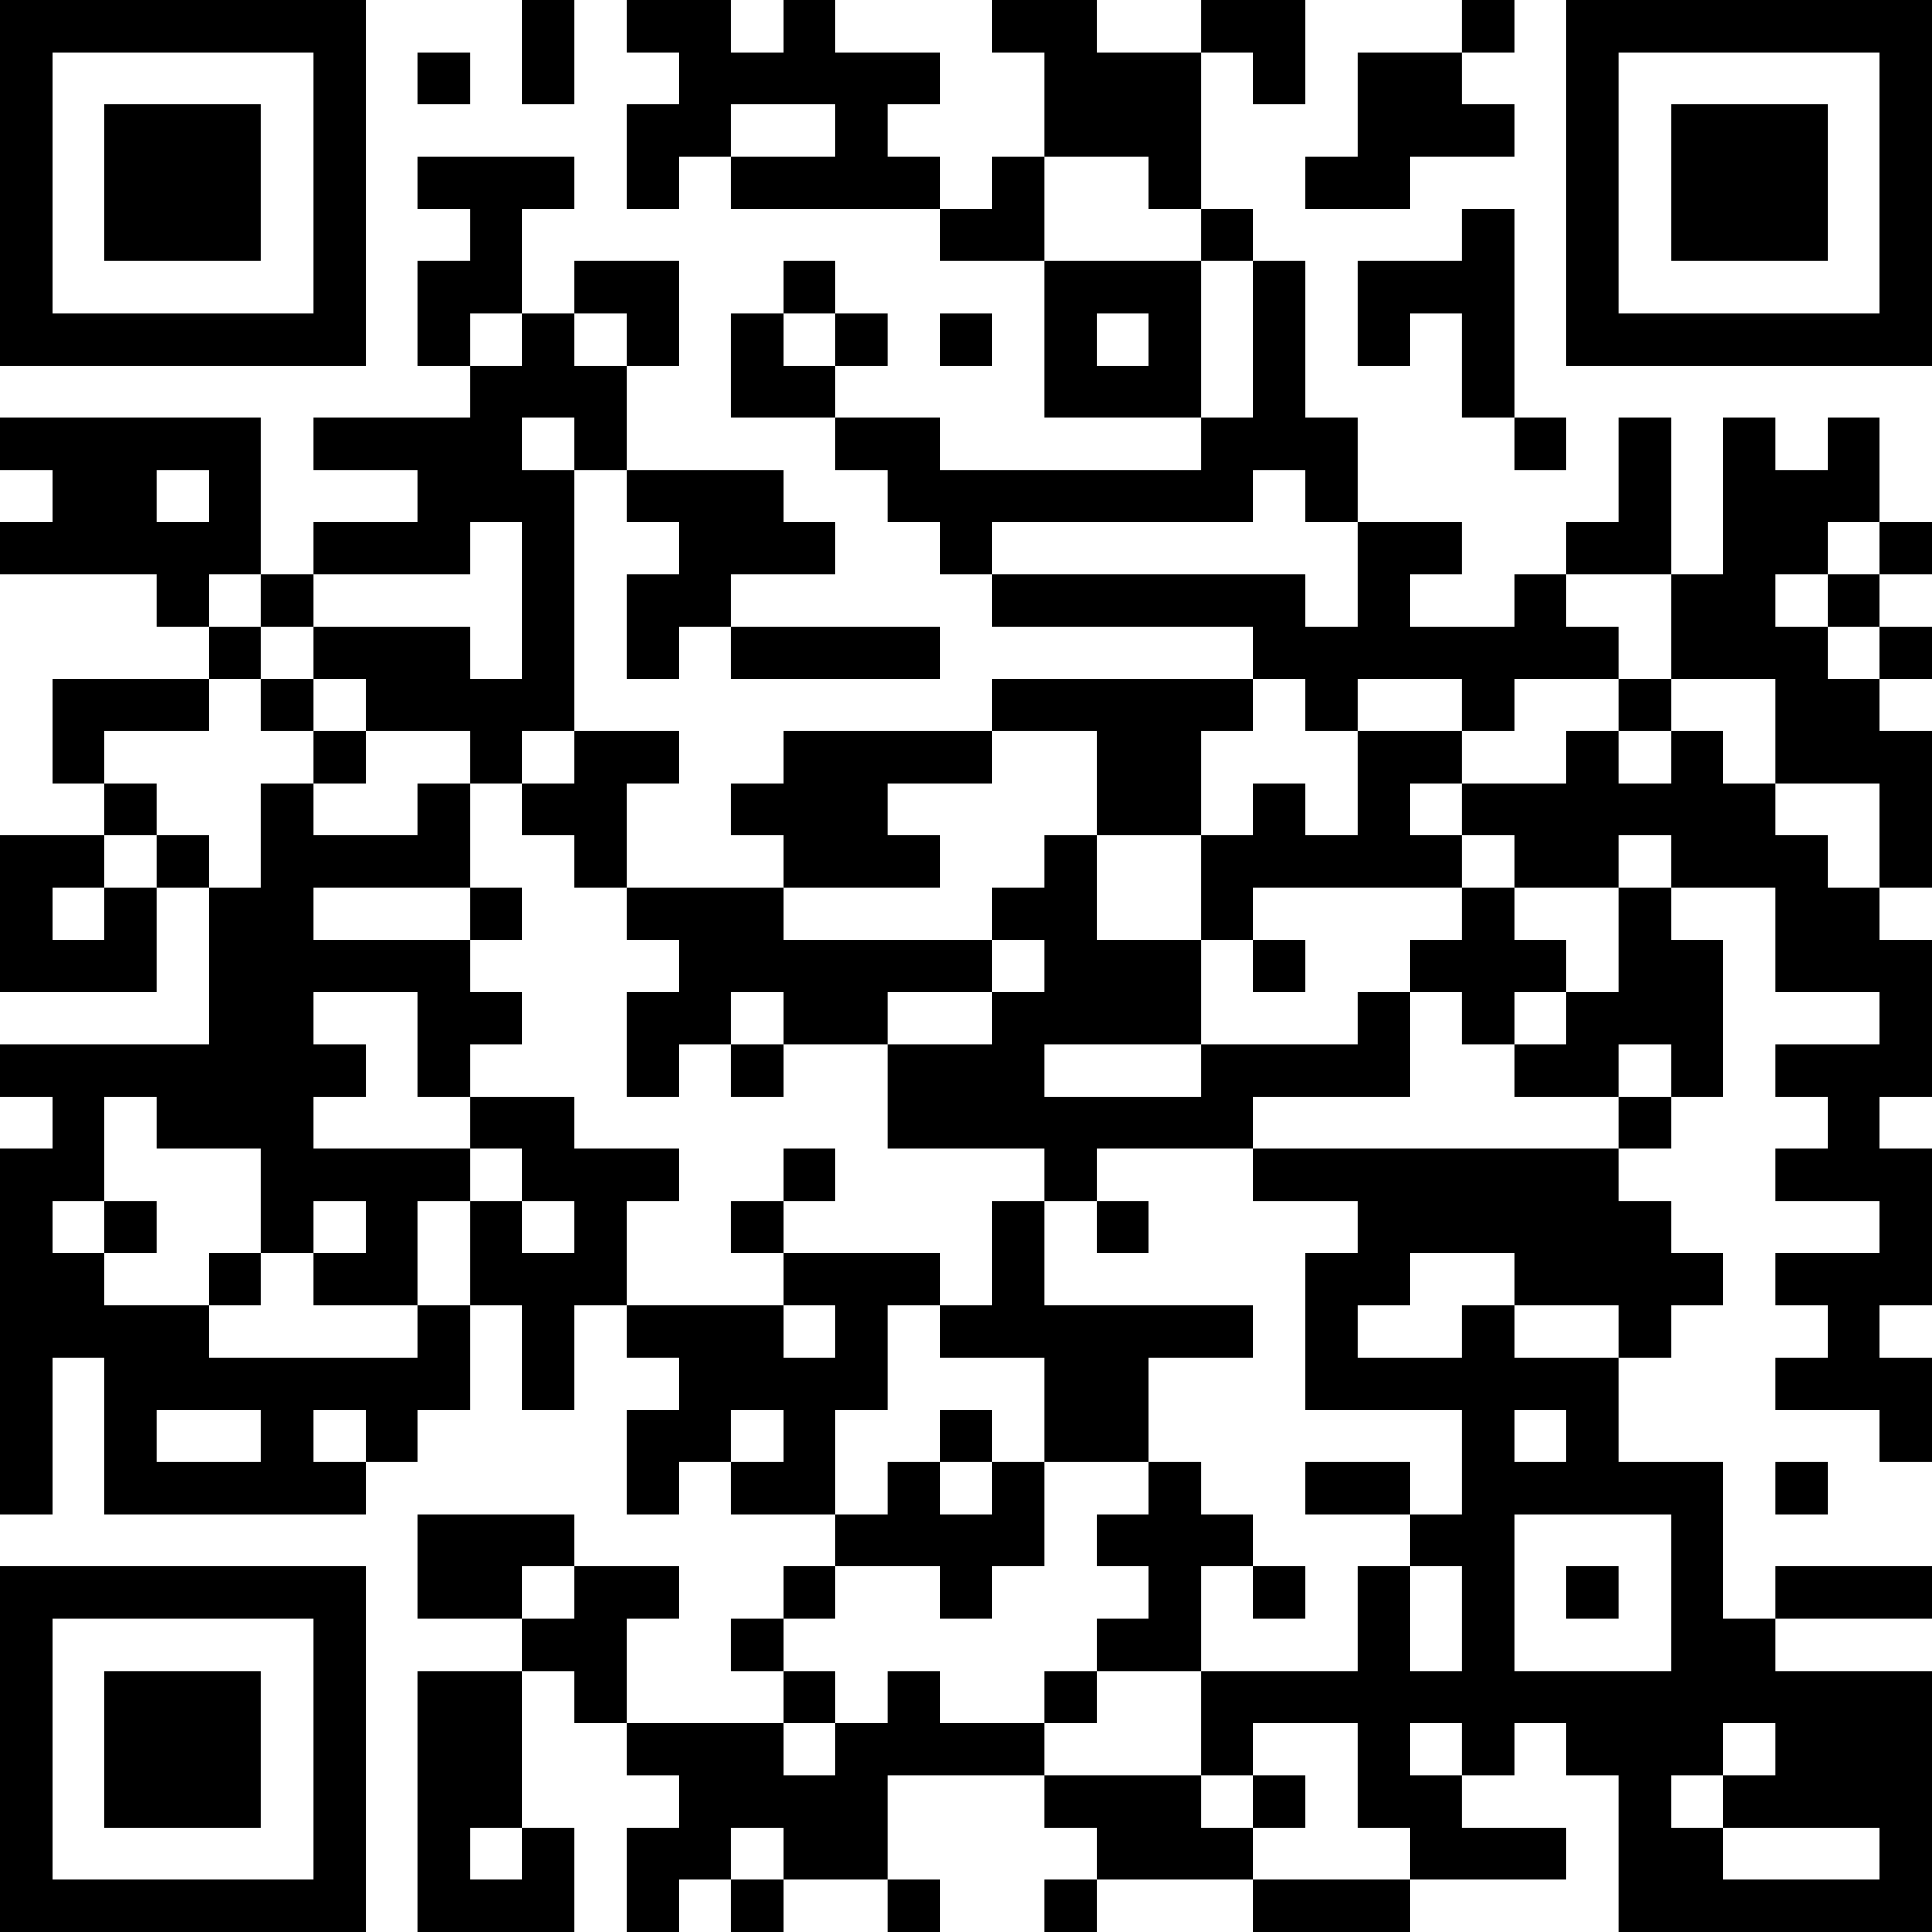 <?xml version="1.0" encoding="UTF-8"?>
<svg xmlns="http://www.w3.org/2000/svg" version="1.1" width="400" height="400" viewBox="0 0 400 400"><rect x="0" y="0" width="400" height="400" fill="#ffffff"/><g transform="scale(10.811)"><g transform="translate(0,0)"><path fill-rule="evenodd" d="M10 0L10 2L11 2L11 0ZM12 0L12 1L13 1L13 2L12 2L12 4L13 4L13 3L14 3L14 4L18 4L18 5L20 5L20 8L23 8L23 9L18 9L18 8L16 8L16 7L17 7L17 6L16 6L16 5L15 5L15 6L14 6L14 8L16 8L16 9L17 9L17 10L18 10L18 11L19 11L19 12L24 12L24 13L19 13L19 14L15 14L15 15L14 15L14 16L15 16L15 17L12 17L12 15L13 15L13 14L11 14L11 9L12 9L12 10L13 10L13 11L12 11L12 13L13 13L13 12L14 12L14 13L18 13L18 12L14 12L14 11L16 11L16 10L15 10L15 9L12 9L12 7L13 7L13 5L11 5L11 6L10 6L10 4L11 4L11 3L8 3L8 4L9 4L9 5L8 5L8 7L9 7L9 8L6 8L6 9L8 9L8 10L6 10L6 11L5 11L5 8L0 8L0 9L1 9L1 10L0 10L0 11L3 11L3 12L4 12L4 13L1 13L1 15L2 15L2 16L0 16L0 19L3 19L3 17L4 17L4 20L0 20L0 21L1 21L1 22L0 22L0 29L1 29L1 26L2 26L2 29L7 29L7 28L8 28L8 27L9 27L9 25L10 25L10 27L11 27L11 25L12 25L12 26L13 26L13 27L12 27L12 29L13 29L13 28L14 28L14 29L16 29L16 30L15 30L15 31L14 31L14 32L15 32L15 33L12 33L12 31L13 31L13 30L11 30L11 29L8 29L8 31L10 31L10 32L8 32L8 37L11 37L11 35L10 35L10 32L11 32L11 33L12 33L12 34L13 34L13 35L12 35L12 37L13 37L13 36L14 36L14 37L15 37L15 36L17 36L17 37L18 37L18 36L17 36L17 34L20 34L20 35L21 35L21 36L20 36L20 37L21 37L21 36L24 36L24 37L27 37L27 36L30 36L30 35L28 35L28 34L29 34L29 33L30 33L30 34L31 34L31 37L37 37L37 32L34 32L34 31L37 31L37 30L34 30L34 31L33 31L33 28L31 28L31 26L32 26L32 25L33 25L33 24L32 24L32 23L31 23L31 22L32 22L32 21L33 21L33 18L32 18L32 17L34 17L34 19L36 19L36 20L34 20L34 21L35 21L35 22L34 22L34 23L36 23L36 24L34 24L34 25L35 25L35 26L34 26L34 27L36 27L36 28L37 28L37 26L36 26L36 25L37 25L37 22L36 22L36 21L37 21L37 18L36 18L36 17L37 17L37 14L36 14L36 13L37 13L37 12L36 12L36 11L37 11L37 10L36 10L36 8L35 8L35 9L34 9L34 8L33 8L33 11L32 11L32 8L31 8L31 10L30 10L30 11L29 11L29 12L27 12L27 11L28 11L28 10L26 10L26 8L25 8L25 5L24 5L24 4L23 4L23 1L24 1L24 2L25 2L25 0L23 0L23 1L21 1L21 0L19 0L19 1L20 1L20 3L19 3L19 4L18 4L18 3L17 3L17 2L18 2L18 1L16 1L16 0L15 0L15 1L14 1L14 0ZM28 0L28 1L26 1L26 3L25 3L25 4L27 4L27 3L29 3L29 2L28 2L28 1L29 1L29 0ZM8 1L8 2L9 2L9 1ZM14 2L14 3L16 3L16 2ZM20 3L20 5L23 5L23 8L24 8L24 5L23 5L23 4L22 4L22 3ZM28 4L28 5L26 5L26 7L27 7L27 6L28 6L28 8L29 8L29 9L30 9L30 8L29 8L29 4ZM9 6L9 7L10 7L10 6ZM11 6L11 7L12 7L12 6ZM15 6L15 7L16 7L16 6ZM18 6L18 7L19 7L19 6ZM21 6L21 7L22 7L22 6ZM10 8L10 9L11 9L11 8ZM3 9L3 10L4 10L4 9ZM24 9L24 10L19 10L19 11L25 11L25 12L26 12L26 10L25 10L25 9ZM9 10L9 11L6 11L6 12L5 12L5 11L4 11L4 12L5 12L5 13L4 13L4 14L2 14L2 15L3 15L3 16L2 16L2 17L1 17L1 18L2 18L2 17L3 17L3 16L4 16L4 17L5 17L5 15L6 15L6 16L8 16L8 15L9 15L9 17L6 17L6 18L9 18L9 19L10 19L10 20L9 20L9 21L8 21L8 19L6 19L6 20L7 20L7 21L6 21L6 22L9 22L9 23L8 23L8 25L6 25L6 24L7 24L7 23L6 23L6 24L5 24L5 22L3 22L3 21L2 21L2 23L1 23L1 24L2 24L2 25L4 25L4 26L8 26L8 25L9 25L9 23L10 23L10 24L11 24L11 23L10 23L10 22L9 22L9 21L11 21L11 22L13 22L13 23L12 23L12 25L15 25L15 26L16 26L16 25L15 25L15 24L18 24L18 25L17 25L17 27L16 27L16 29L17 29L17 28L18 28L18 29L19 29L19 28L20 28L20 30L19 30L19 31L18 31L18 30L16 30L16 31L15 31L15 32L16 32L16 33L15 33L15 34L16 34L16 33L17 33L17 32L18 32L18 33L20 33L20 34L23 34L23 35L24 35L24 36L27 36L27 35L26 35L26 33L24 33L24 34L23 34L23 32L26 32L26 30L27 30L27 32L28 32L28 30L27 30L27 29L28 29L28 27L25 27L25 24L26 24L26 23L24 23L24 22L31 22L31 21L32 21L32 20L31 20L31 21L29 21L29 20L30 20L30 19L31 19L31 17L32 17L32 16L31 16L31 17L29 17L29 16L28 16L28 15L30 15L30 14L31 14L31 15L32 15L32 14L33 14L33 15L34 15L34 16L35 16L35 17L36 17L36 15L34 15L34 13L32 13L32 11L30 11L30 12L31 12L31 13L29 13L29 14L28 14L28 13L26 13L26 14L25 14L25 13L24 13L24 14L23 14L23 16L21 16L21 14L19 14L19 15L17 15L17 16L18 16L18 17L15 17L15 18L19 18L19 19L17 19L17 20L15 20L15 19L14 19L14 20L13 20L13 21L12 21L12 19L13 19L13 18L12 18L12 17L11 17L11 16L10 16L10 15L11 15L11 14L10 14L10 15L9 15L9 14L7 14L7 13L6 13L6 12L9 12L9 13L10 13L10 10ZM35 10L35 11L34 11L34 12L35 12L35 13L36 13L36 12L35 12L35 11L36 11L36 10ZM5 13L5 14L6 14L6 15L7 15L7 14L6 14L6 13ZM31 13L31 14L32 14L32 13ZM26 14L26 16L25 16L25 15L24 15L24 16L23 16L23 18L21 18L21 16L20 16L20 17L19 17L19 18L20 18L20 19L19 19L19 20L17 20L17 22L20 22L20 23L19 23L19 25L18 25L18 26L20 26L20 28L22 28L22 29L21 29L21 30L22 30L22 31L21 31L21 32L20 32L20 33L21 33L21 32L23 32L23 30L24 30L24 31L25 31L25 30L24 30L24 29L23 29L23 28L22 28L22 26L24 26L24 25L20 25L20 23L21 23L21 24L22 24L22 23L21 23L21 22L24 22L24 21L27 21L27 19L28 19L28 20L29 20L29 19L30 19L30 18L29 18L29 17L28 17L28 16L27 16L27 15L28 15L28 14ZM9 17L9 18L10 18L10 17ZM24 17L24 18L23 18L23 20L20 20L20 21L23 21L23 20L26 20L26 19L27 19L27 18L28 18L28 17ZM24 18L24 19L25 19L25 18ZM14 20L14 21L15 21L15 20ZM15 22L15 23L14 23L14 24L15 24L15 23L16 23L16 22ZM2 23L2 24L3 24L3 23ZM4 24L4 25L5 25L5 24ZM27 24L27 25L26 25L26 26L28 26L28 25L29 25L29 26L31 26L31 25L29 25L29 24ZM3 27L3 28L5 28L5 27ZM6 27L6 28L7 28L7 27ZM14 27L14 28L15 28L15 27ZM18 27L18 28L19 28L19 27ZM29 27L29 28L30 28L30 27ZM25 28L25 29L27 29L27 28ZM34 28L34 29L35 29L35 28ZM29 29L29 32L32 32L32 29ZM10 30L10 31L11 31L11 30ZM30 30L30 31L31 31L31 30ZM27 33L27 34L28 34L28 33ZM33 33L33 34L32 34L32 35L33 35L33 36L36 36L36 35L33 35L33 34L34 34L34 33ZM24 34L24 35L25 35L25 34ZM9 35L9 36L10 36L10 35ZM14 35L14 36L15 36L15 35ZM0 0L0 7L7 7L7 0ZM1 1L1 6L6 6L6 1ZM2 2L2 5L5 5L5 2ZM30 0L30 7L37 7L37 0ZM31 1L31 6L36 6L36 1ZM32 2L32 5L35 5L35 2ZM0 30L0 37L7 37L7 30ZM1 31L1 36L6 36L6 31ZM2 32L2 35L5 35L5 32Z" fill="#000000"/></g></g></svg>
